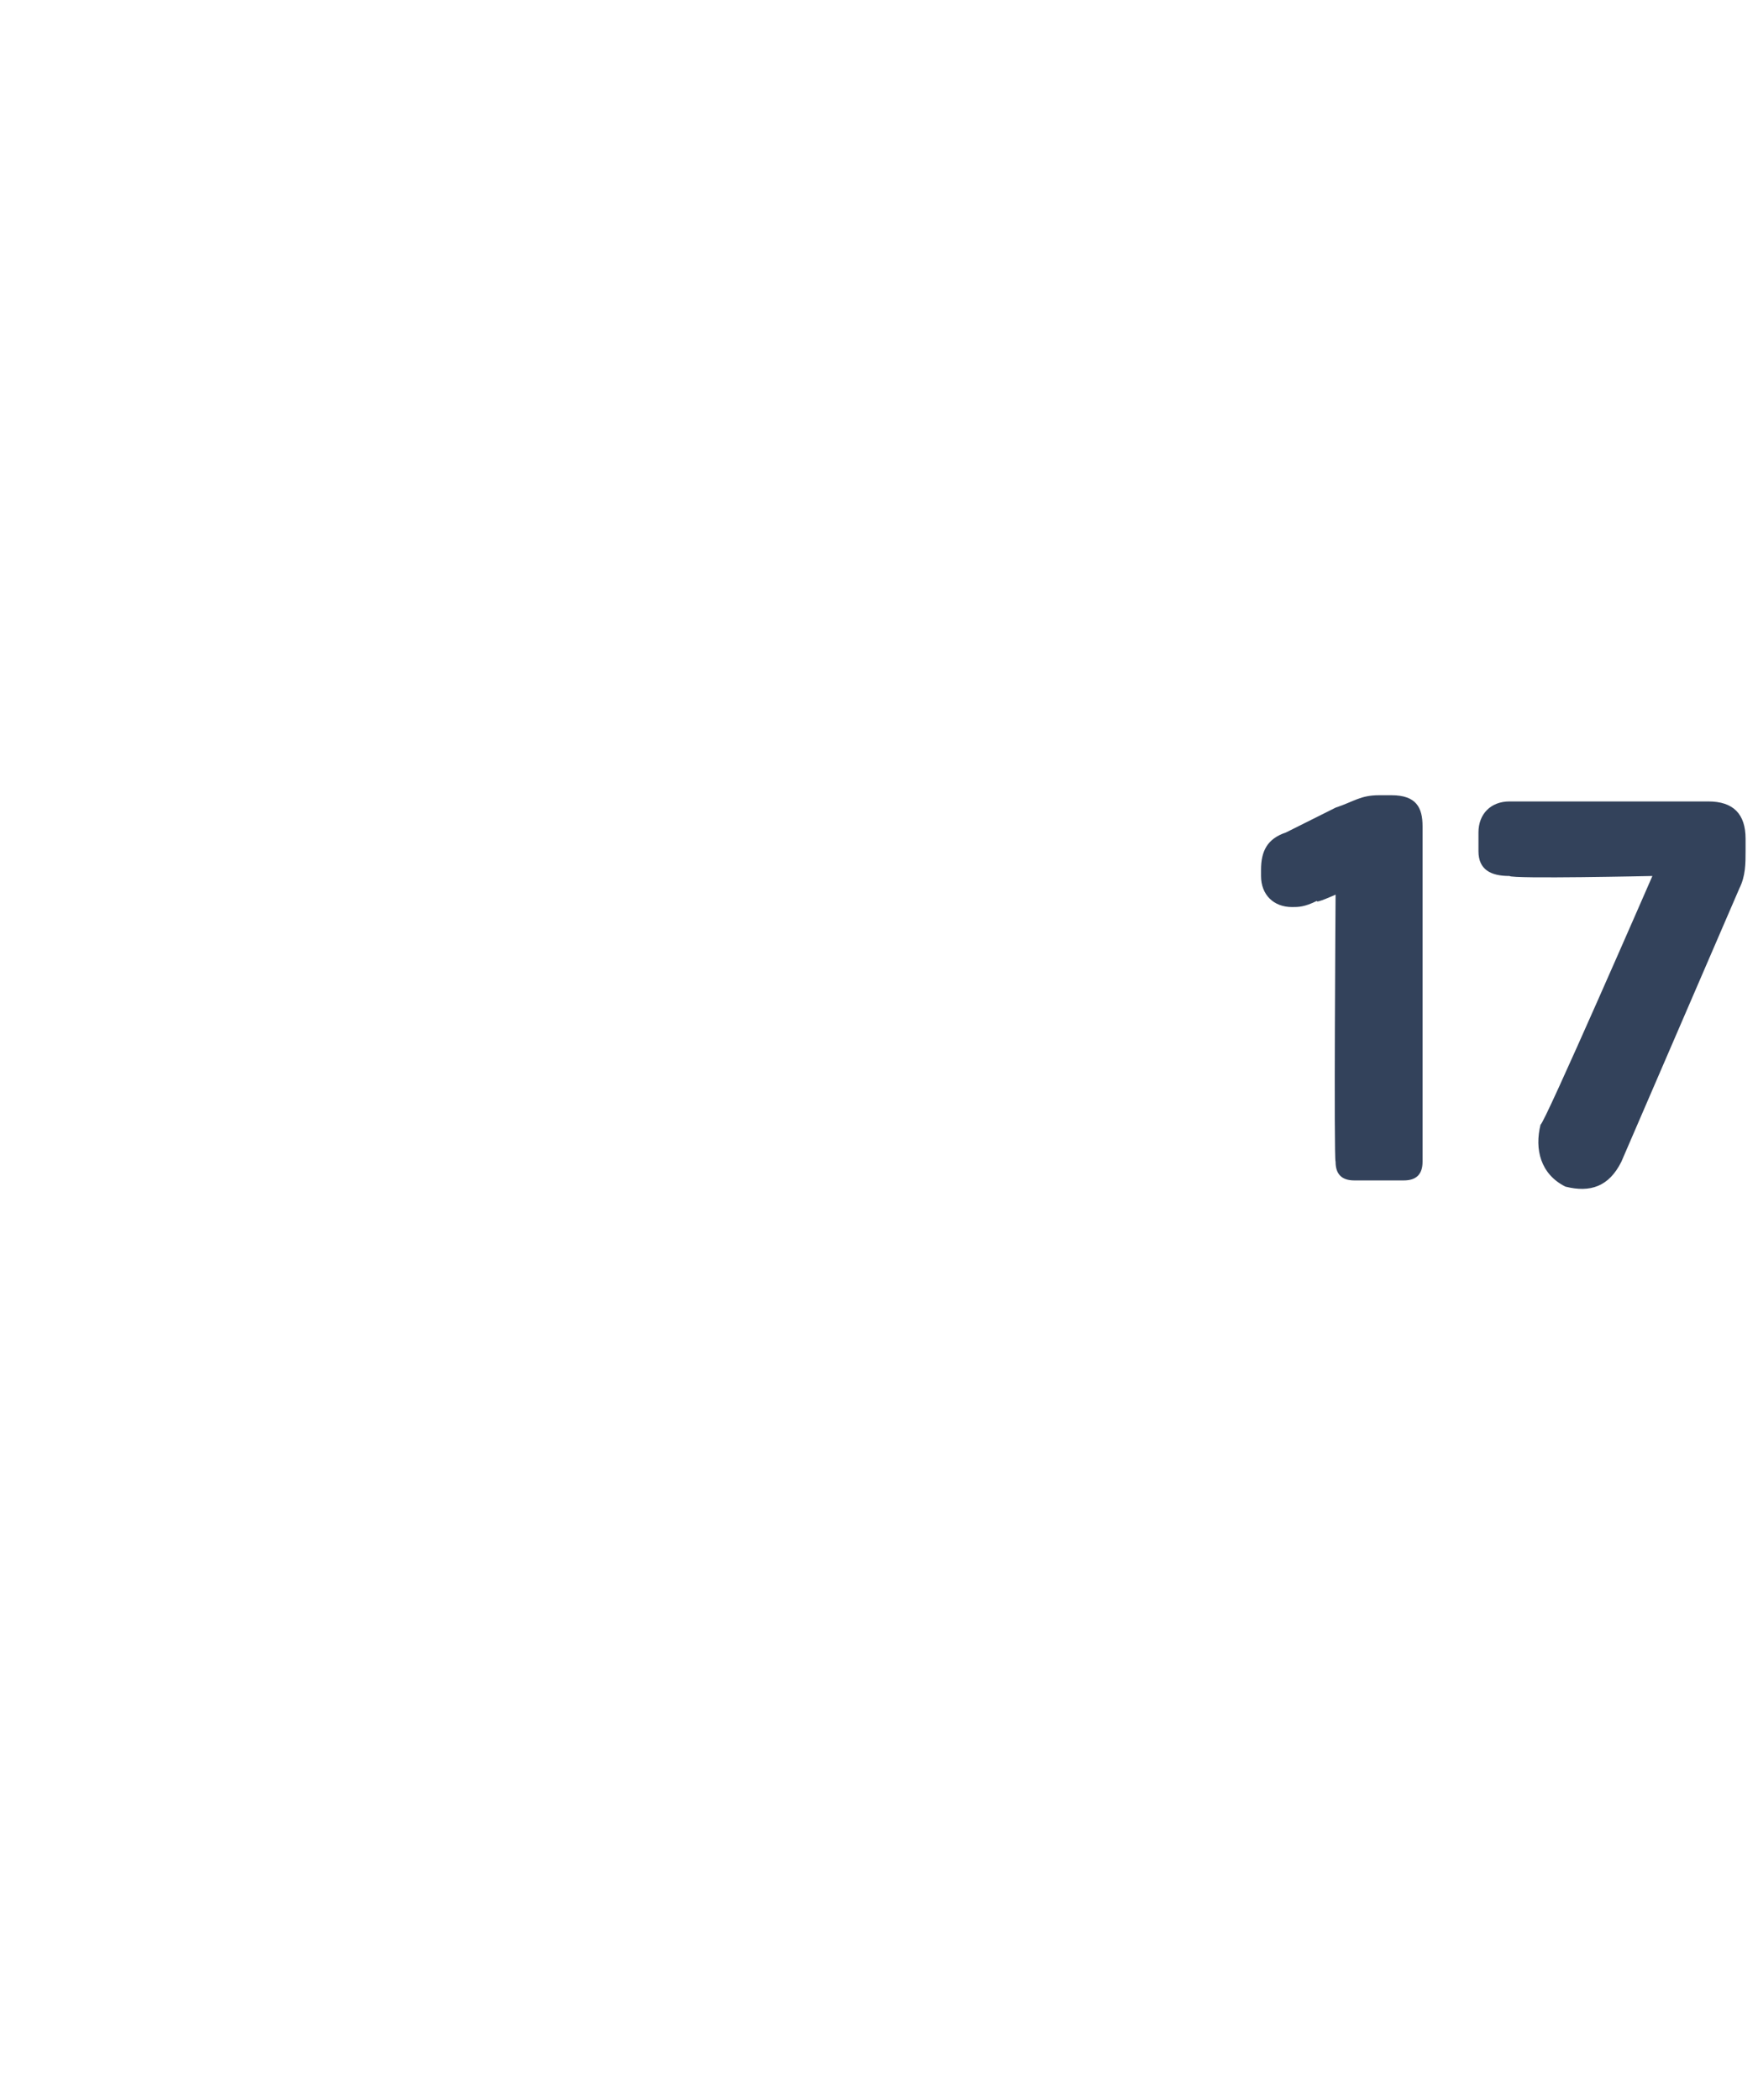 <?xml version="1.0" standalone="no"?><!DOCTYPE svg PUBLIC "-//W3C//DTD SVG 1.1//EN" "http://www.w3.org/Graphics/SVG/1.1/DTD/svg11.dtd"><svg xmlns="http://www.w3.org/2000/svg" version="1.1" width="28.3px" height="33.8px" viewBox="0 -1 28.3 33.8" style="top:-1px">  <desc>17</desc>  <defs/>  <g id="Polygon22157">    <path d="M 22.9 17.7 C 22.9 17.9 22.8 18 22.6 18 C 22.6 18 21.8 18 21.8 18 C 21.6 18 21.5 17.9 21.5 17.7 C 21.47 17.66 21.5 13.4 21.5 13.4 C 21.5 13.4 21.17 13.55 21.2 13.5 C 21 13.6 20.9 13.6 20.8 13.6 C 20.5 13.6 20.3 13.4 20.3 13.1 C 20.3 13.1 20.3 13 20.3 13 C 20.3 12.7 20.4 12.5 20.7 12.4 C 20.7 12.4 21.5 12 21.5 12 C 21.8 11.9 21.9 11.8 22.2 11.8 C 22.2 11.8 22.4 11.8 22.4 11.8 C 22.8 11.8 22.9 12 22.9 12.3 C 22.9 12.3 22.9 17.7 22.9 17.7 Z M 27.5 11.9 C 27.9 11.9 28.1 12.1 28.1 12.5 C 28.1 12.5 28.1 12.7 28.1 12.7 C 28.1 12.9 28.1 13.1 28 13.3 C 28 13.3 26.1 17.7 26.1 17.7 C 25.9 18.1 25.6 18.2 25.2 18.1 C 24.8 17.9 24.7 17.5 24.8 17.1 C 24.84 17.14 26.6 13.1 26.6 13.1 C 26.6 13.1 24.34 13.15 24.3 13.1 C 24 13.1 23.8 13 23.8 12.7 C 23.8 12.7 23.8 12.4 23.8 12.4 C 23.8 12.1 24 11.9 24.3 11.9 C 24.3 11.9 27.5 11.9 27.5 11.9 Z " stroke="none" fill="#33425b"/>  </g></svg>